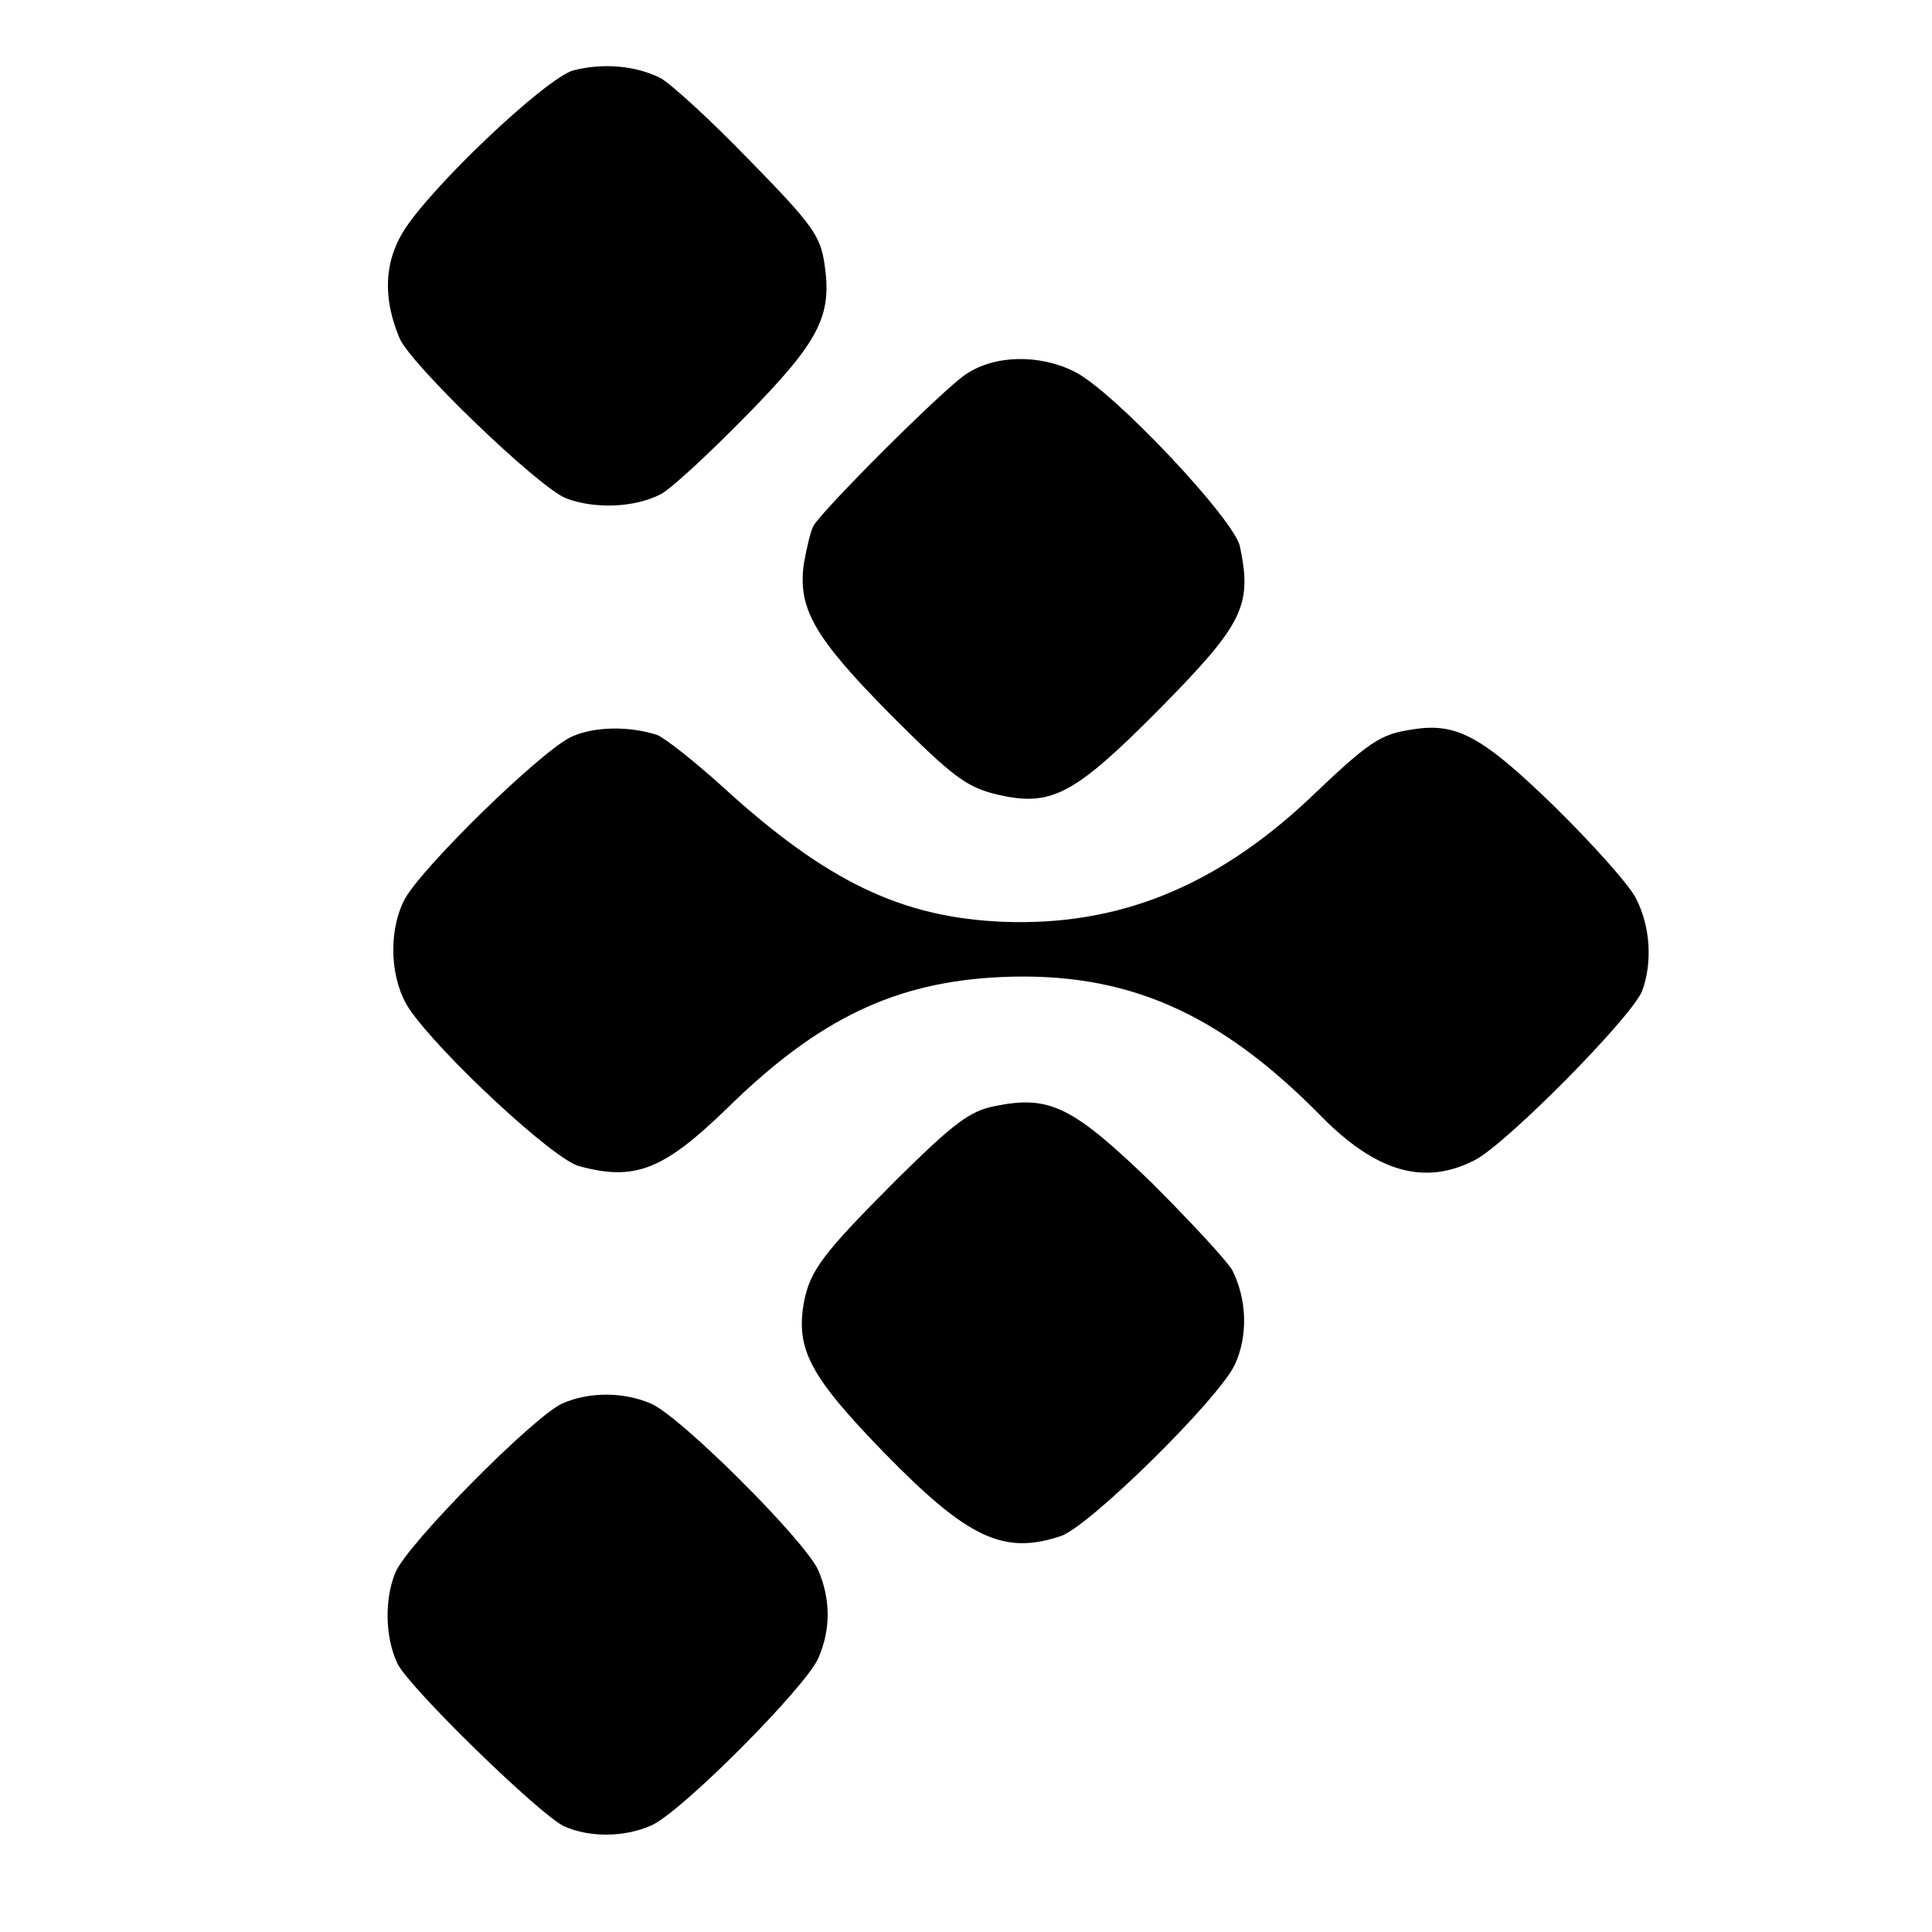 <svg version="1" xmlns="http://www.w3.org/2000/svg" width="373.333" height="373.333" viewBox="0 0 280 280"><path d="M83.1 10.2c-4 1.1-21.1 17.3-24.8 23.6-2.6 4.4-2.8 9.5-.4 15.2C59.4 52.7 78 70.6 82 72.2c4.1 1.6 10 1.4 13.8-.6 1.5-.8 7-5.9 12.3-11.3 10.7-10.9 12.5-14.5 11.4-22-.6-4.1-1.7-5.7-10.8-15-5.6-5.8-11.5-11.2-13-12-3.6-1.8-8.3-2.2-12.6-1.1zM139.9 54.3c-3.4 2.3-20.6 19.5-22 21.9-.4.7-1 3.2-1.4 5.5-.9 6.5 1.5 10.7 12.7 22 8.9 8.9 10.8 10.3 15.1 11.4 8 1.9 11.2.3 23.8-12.4 12.1-12.3 13.4-14.9 11.6-23.5-.8-3.9-18.2-22.4-23.9-25.3-5.1-2.6-11.7-2.5-15.9.4z"/><path d="M83 106.7c-4.2 1.7-22.4 19.5-24.5 23.9-2.3 4.8-1.9 11.5.8 15.6 4.5 6.6 20.9 21.8 24.6 22.8 8.1 2.2 12.2.6 21.4-8.3 13.3-13.1 24.5-18.4 39.8-19.1 18-.8 31.5 5 46.4 20.2 8 8.1 15 10.1 22.3 6.3 4.6-2.4 22.7-20.7 24.2-24.5 1.5-4.1 1.2-9.3-.9-13.4-1-2-6.4-8-11.9-13.4-10.4-10.1-14.1-12.1-20.4-11.1-4.8.7-6.3 1.7-15.2 10.2-13.6 12.7-27.6 18.3-44.1 17.7-14.8-.6-25.7-5.8-40.8-19.6-4.1-3.7-8.4-7.1-9.5-7.5-4.1-1.3-9-1.2-12.2.2z"/><path d="M144.2 160.3c-3.6.7-5.9 2.4-14.1 10.5-10.9 10.9-12.7 13.3-13.6 18-1.2 6.8 1 10.8 11.7 21.8 12.1 12.4 17.3 14.8 25.6 12 4.2-1.5 22.9-19.9 25.2-24.9 1.9-4.2 1.7-9.4-.4-13.6-.8-1.4-6.1-7.1-11.7-12.7-11.5-11.1-14.8-12.7-22.7-11.1zM81.5 203.4c-4.2 1.9-22.5 20.4-24.2 24.5-1.6 3.9-1.5 9.4.3 13.2 1.7 3.5 20.8 22.1 24.2 23.6 3.6 1.6 8.6 1.6 12.5-.1 4.2-1.7 22.5-20.1 24.3-24.3 1.8-4.1 1.8-8.5 0-12.7-1.8-4.2-20-22.4-24.3-24.2-4-1.7-8.9-1.7-12.8 0z"/></svg>